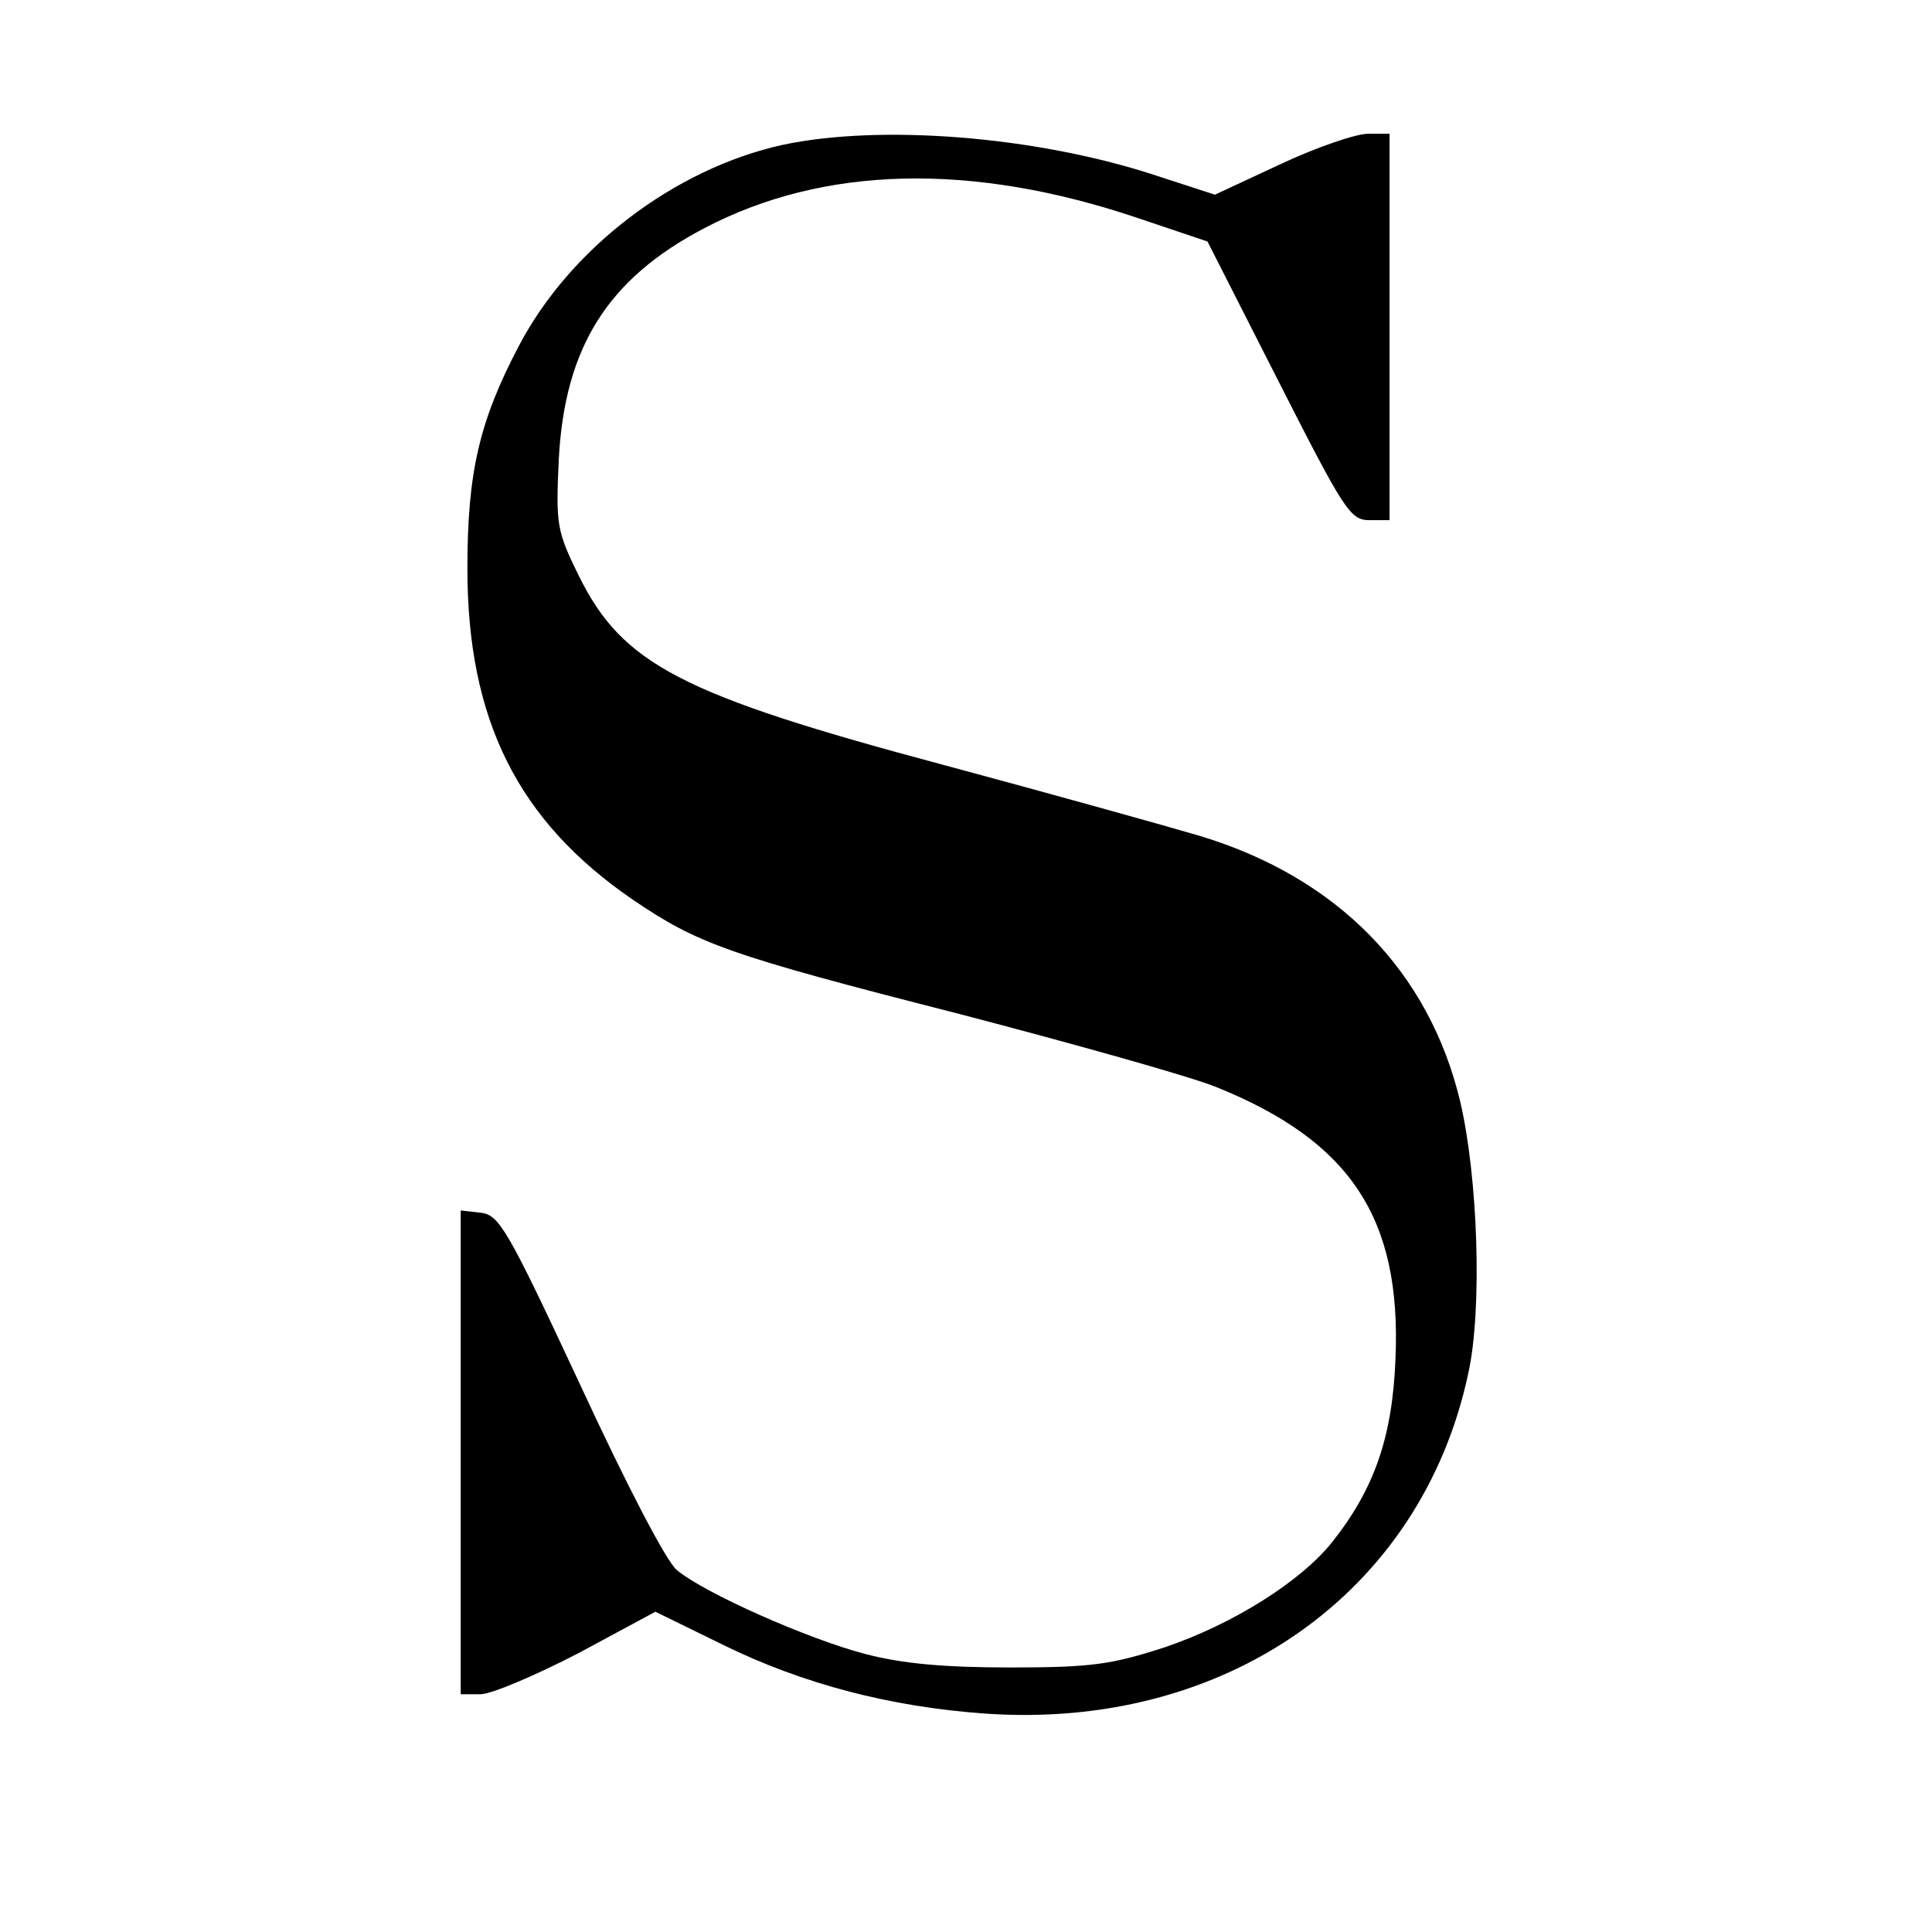 <?xml version="1.0" standalone="no"?>
<!DOCTYPE svg PUBLIC "-//W3C//DTD SVG 20010904//EN"
 "http://www.w3.org/TR/2001/REC-SVG-20010904/DTD/svg10.dtd">
<svg version="1.0" xmlns="http://www.w3.org/2000/svg"
 width="260pt" height="260pt" viewBox="0 0 260 260"
 preserveAspectRatio="xMidYMid meet">
<g transform="translate(0,260) scale(0.1,-0.1)"
fill="#000000" stroke="none">
<path d="M1053 2405 c-145 -32 -286 -139 -355 -271 -53 -101 -69 -170 -69
-299 0 -204 68 -340 223 -446 87 -59 127 -74 437 -153 157 -41 314 -85 348
-99 181 -73 249 -177 241 -365 -4 -105 -28 -175 -85 -247 -42 -53 -134 -111
-226 -142 -71 -23 -98 -27 -207 -27 -89 0 -145 5 -195 18 -77 20 -217 82 -254
113 -14 11 -68 115 -130 249 -98 210 -109 229 -134 232 l-27 3 0 -325 0 -326
27 0 c14 0 73 25 131 55 l104 56 92 -45 c106 -52 224 -83 351 -92 324 -23 588
162 651 458 19 86 13 264 -11 366 -42 175 -165 301 -350 357 -44 13 -198 56
-343 95 -356 95 -434 136 -493 255 -30 61 -31 69 -27 157 8 151 66 243 196
311 160 84 359 89 582 14 l95 -32 95 -187 c89 -175 97 -188 123 -188 l27 0 0
260 0 260 -29 0 c-16 0 -69 -18 -118 -41 l-88 -41 -83 27 c-160 52 -368 68
-499 40z"/>
</g>
</svg>
